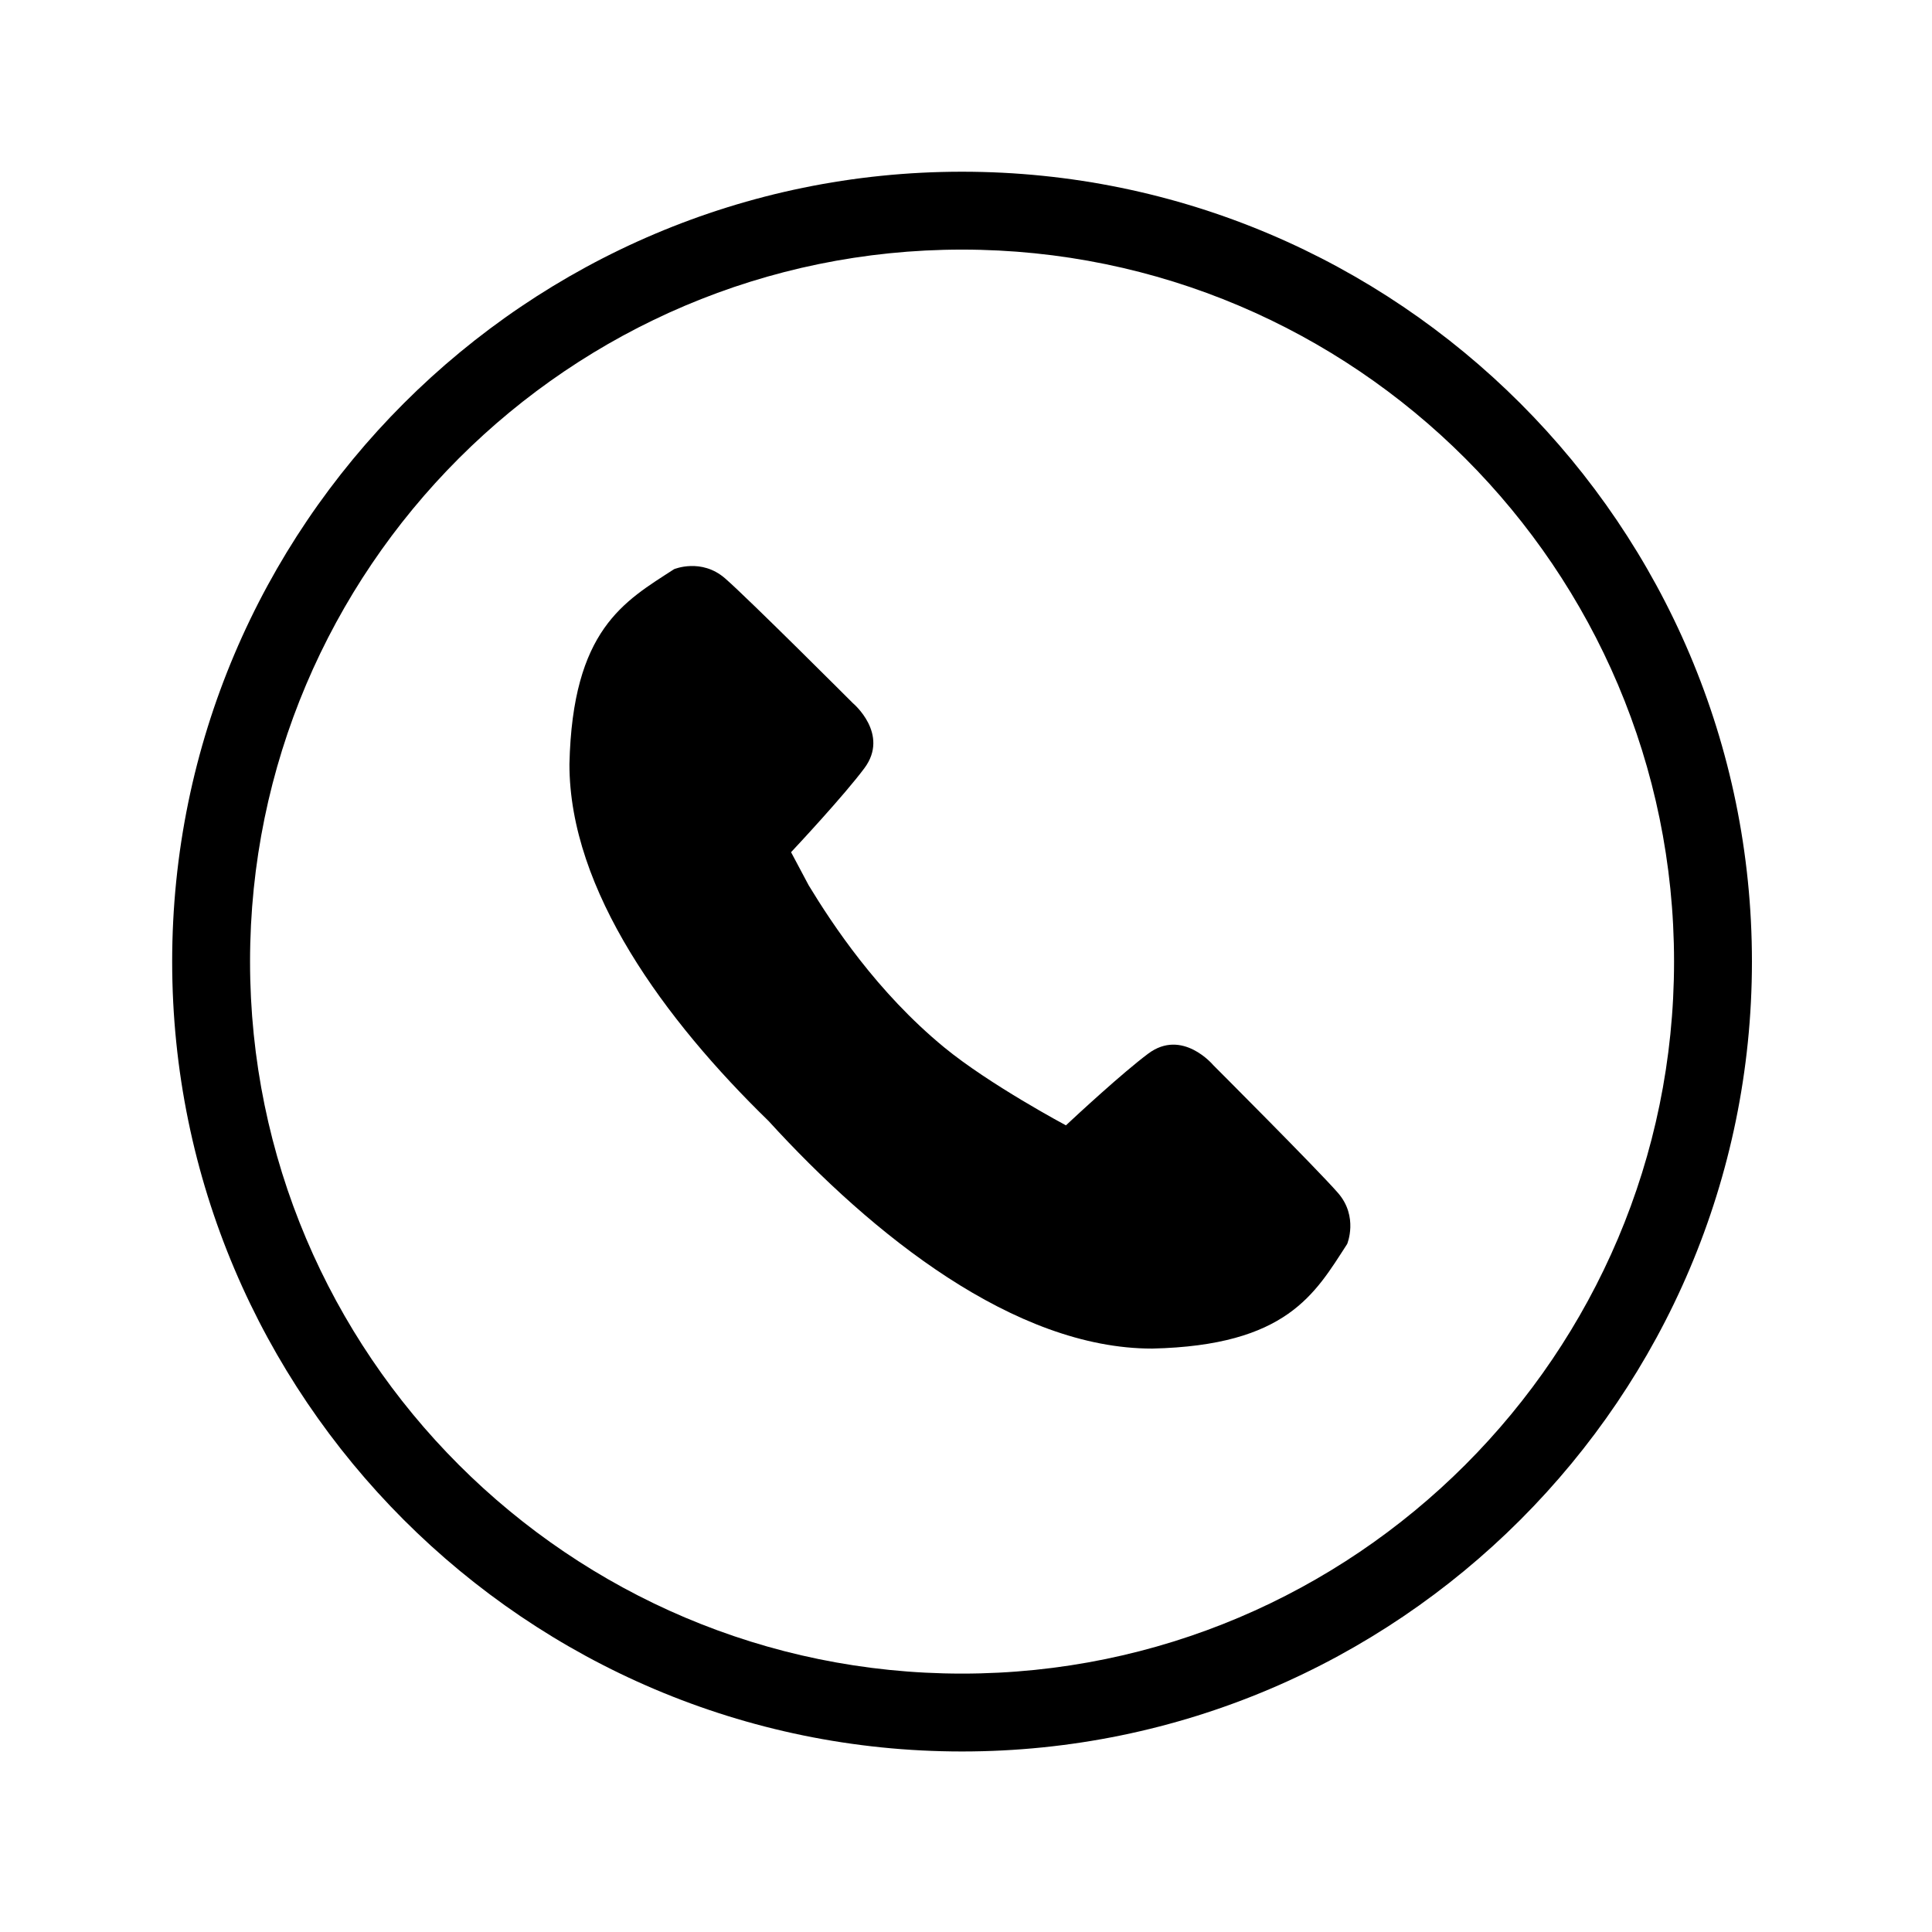 <?xml version="1.0" encoding="UTF-8"?>
<svg xmlns="http://www.w3.org/2000/svg" xmlns:xlink="http://www.w3.org/1999/xlink" width="150pt" height="150pt" viewBox="0 0 150 150" version="1.2">
<defs>
<clipPath id="clip1">
  <path d="M 13.336 13.336 L 136.02 13.336 L 136.02 136 L 13.336 136 Z M 13.336 13.336 "/>
</clipPath>
</defs>
<g id="surface1">
<path style=" stroke:none;fill-rule:nonzero;fill:rgb(0%,0%,0%);fill-opacity:1;" d="M 73.301 81.312 C 68.09 77.027 64.613 71.742 62.785 68.734 L 61.418 66.164 C 61.898 65.652 65.535 61.754 67.109 59.645 C 69.09 56.988 66.219 54.594 66.219 54.594 C 66.219 54.594 58.137 46.508 56.297 44.906 C 54.453 43.301 52.336 44.191 52.336 44.191 C 48.465 46.695 44.449 48.867 44.211 59.324 C 44.199 69.117 51.633 79.215 59.672 87.035 C 67.723 95.863 78.773 104.715 89.461 104.703 C 99.918 104.465 102.09 100.453 104.594 96.582 C 104.594 96.582 105.484 94.461 103.883 92.621 C 102.277 90.777 94.195 82.695 94.195 82.695 C 94.195 82.695 91.797 79.82 89.145 81.805 C 87.164 83.285 83.613 86.57 82.758 87.371 C 82.758 87.371 76.816 84.203 73.301 81.312 Z M 73.301 81.312 "/>
<g clip-path="url(#clip1)" clip-rule="nonzero">
<path style=" stroke:none;fill-rule:nonzero;fill:rgb(0%,0%,0%);fill-opacity:1;" d="M 74.691 135.984 C 40.879 135.984 13.367 108.473 13.367 74.656 C 13.367 40.844 40.879 13.332 74.691 13.332 C 108.508 13.332 136.02 40.844 136.02 74.656 C 136.02 108.473 108.508 135.984 74.691 135.984 Z M 74.691 19.379 C 44.211 19.379 19.414 44.18 19.414 74.656 C 19.414 105.141 44.211 129.938 74.691 129.938 C 105.172 129.938 129.973 105.141 129.973 74.656 C 129.973 44.18 105.172 19.379 74.691 19.379 Z M 74.691 19.379 "/>
</g>
</g>
</svg>

